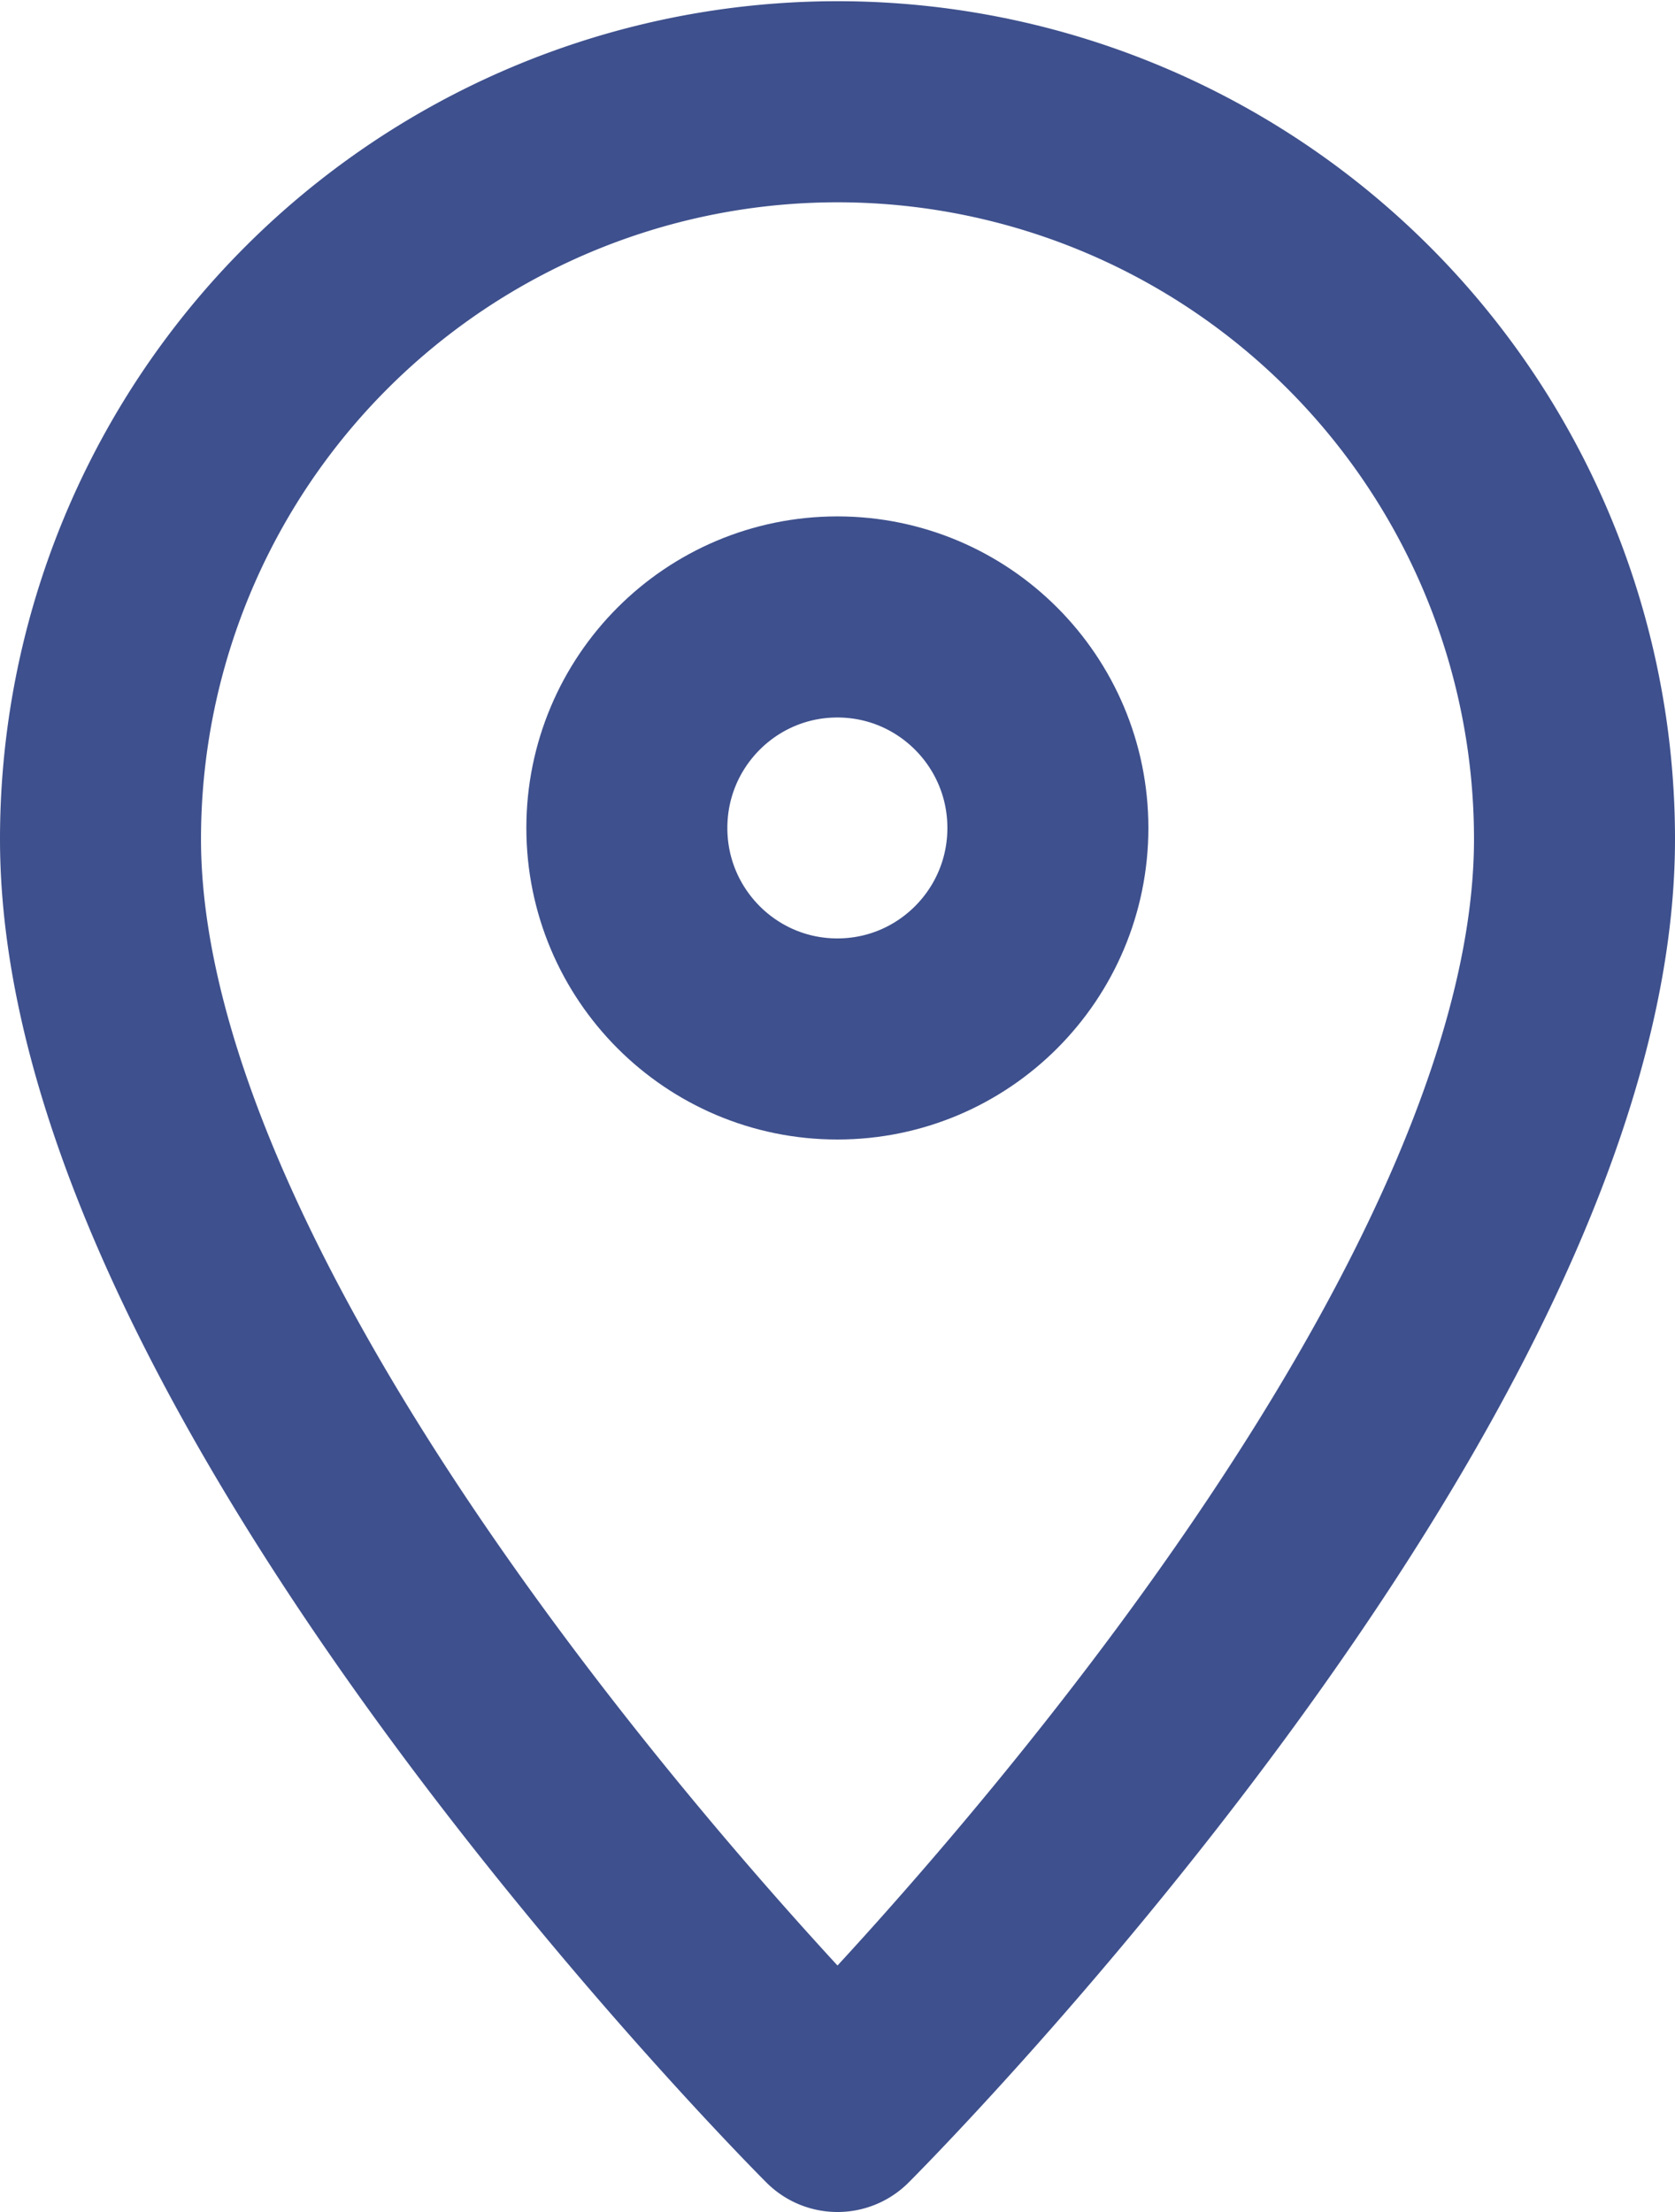 <svg xmlns="http://www.w3.org/2000/svg" width="12.5" height="16.5" viewBox="0 0 12.5 16.5">
  <g id="_811_pin_h" data-name="811_pin_h" transform="translate(-3.25 -1.25)">
    <g id="グループ_15" data-name="グループ 15" transform="translate(-0.167 -0.171)">
      <path id="パス_5" data-name="パス 5" d="M21,10.719c0,4.006-5.5,9.491-5.5,9.491S10,14.725,10,10.719a5.5,5.5,0,1,1,11,0Z" transform="translate(-5.833 -3.039)" fill="none" stroke="#3e508d" stroke-linecap="round" stroke-linejoin="round" stroke-width="1.5"/>
      <ellipse id="楕円形_1" data-name="楕円形 1" cx="1.571" cy="1.574" rx="1.571" ry="1.574" transform="translate(8.095 6.023)" fill="none" stroke="#3e508d" stroke-linecap="round" stroke-linejoin="round" stroke-width="1.5"/>
    </g>
  </g>
</svg>
